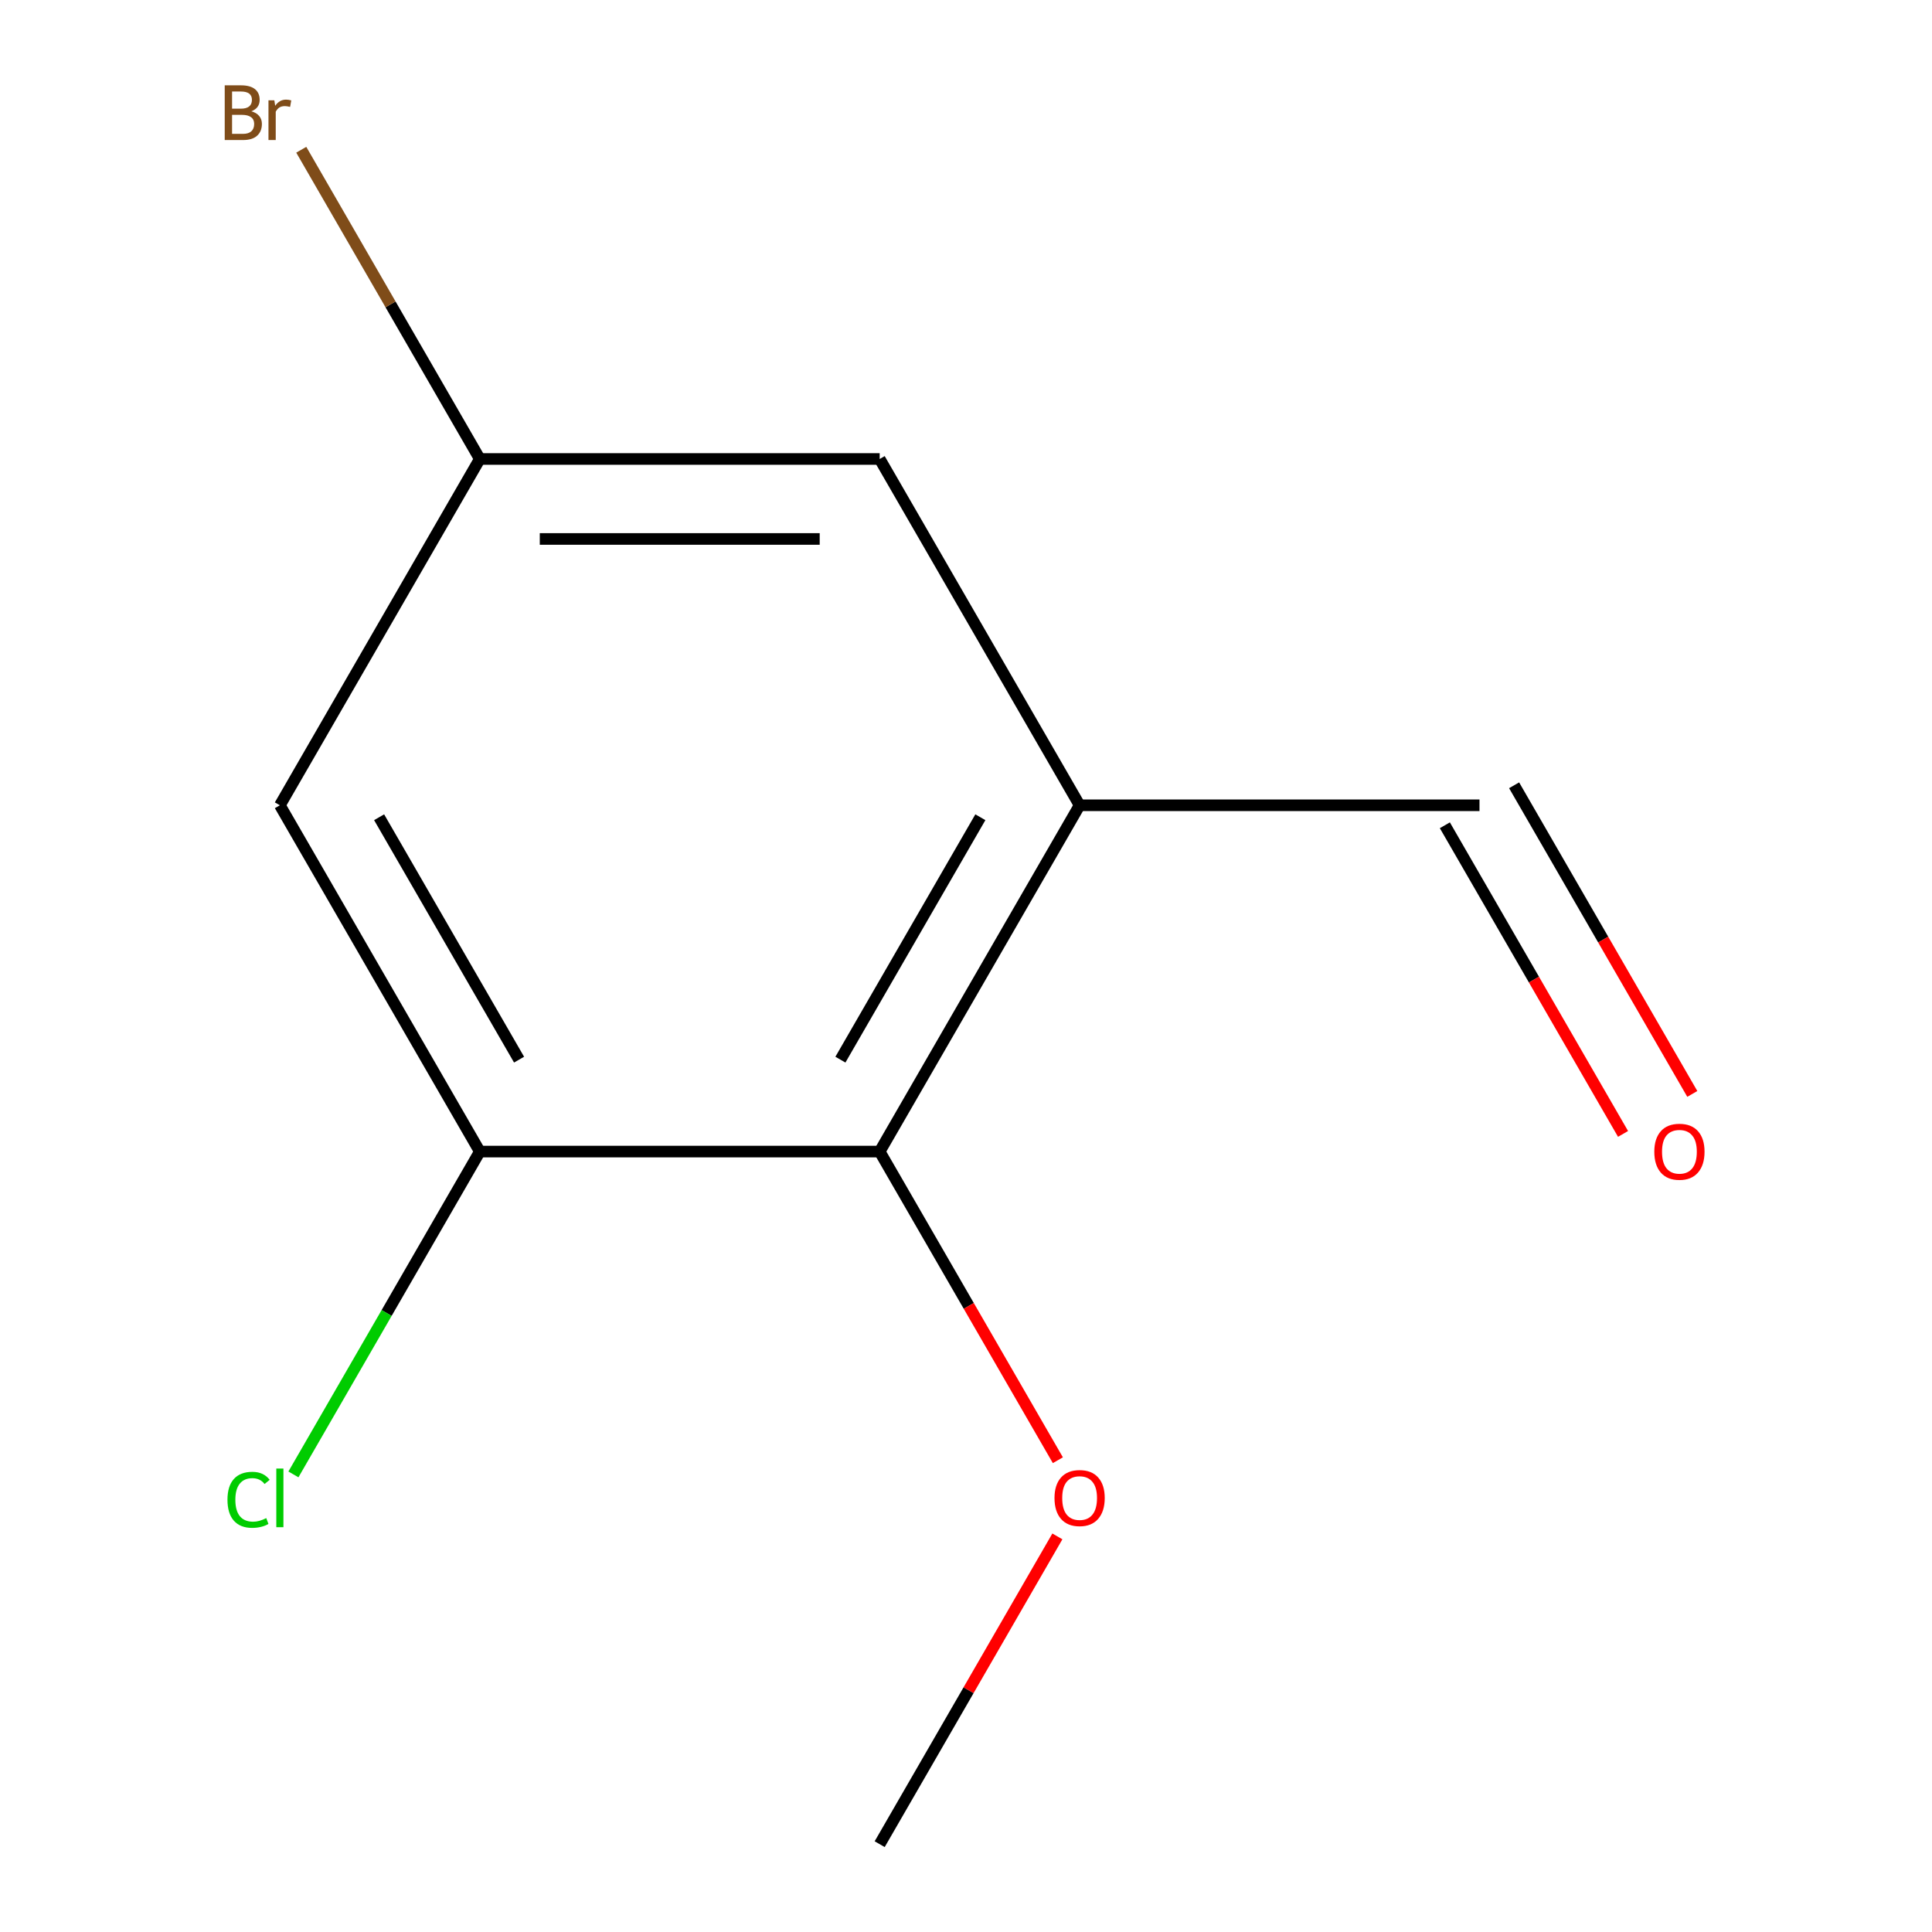 <?xml version='1.0' encoding='iso-8859-1'?>
<svg version='1.1' baseProfile='full'
              xmlns='http://www.w3.org/2000/svg'
                      xmlns:rdkit='http://www.rdkit.org/xml'
                      xmlns:xlink='http://www.w3.org/1999/xlink'
                  xml:space='preserve'
width='1000px' height='1000px' viewBox='0 0 1000 1000'>
<!-- END OF HEADER -->
<rect style='opacity:1.0;fill:#FFFFFF;stroke:none' width='1000' height='1000' x='0' y='0'> </rect>
<path class='bond-1' d='M 558.806,416.813 L 455.319,596.057' style='fill:none;fill-rule:evenodd;stroke:#000000;stroke-width:6px;stroke-linecap:butt;stroke-linejoin:miter;stroke-opacity:1' />
<path class='bond-1' d='M 507.434,423.002 L 434.993,548.473' style='fill:none;fill-rule:evenodd;stroke:#000000;stroke-width:6px;stroke-linecap:butt;stroke-linejoin:miter;stroke-opacity:1' />
<path class='bond-3' d='M 558.806,416.813 L 455.319,237.569' style='fill:none;fill-rule:evenodd;stroke:#000000;stroke-width:6px;stroke-linecap:butt;stroke-linejoin:miter;stroke-opacity:1' />
<path class='bond-5' d='M 558.806,416.813 L 765.779,416.813' style='fill:none;fill-rule:evenodd;stroke:#000000;stroke-width:6px;stroke-linecap:butt;stroke-linejoin:miter;stroke-opacity:1' />
<path class='bond-0' d='M 248.346,596.057 L 455.319,596.057' style='fill:none;fill-rule:evenodd;stroke:#000000;stroke-width:6px;stroke-linecap:butt;stroke-linejoin:miter;stroke-opacity:1' />
<path class='bond-2' d='M 248.346,596.057 L 144.859,416.813' style='fill:none;fill-rule:evenodd;stroke:#000000;stroke-width:6px;stroke-linecap:butt;stroke-linejoin:miter;stroke-opacity:1' />
<path class='bond-2' d='M 268.671,548.473 L 196.231,423.002' style='fill:none;fill-rule:evenodd;stroke:#000000;stroke-width:6px;stroke-linecap:butt;stroke-linejoin:miter;stroke-opacity:1' />
<path class='bond-7' d='M 248.346,596.057 L 200.109,679.605' style='fill:none;fill-rule:evenodd;stroke:#000000;stroke-width:6px;stroke-linecap:butt;stroke-linejoin:miter;stroke-opacity:1' />
<path class='bond-7' d='M 200.109,679.605 L 151.873,763.152' style='fill:none;fill-rule:evenodd;stroke:#00CC00;stroke-width:6px;stroke-linecap:butt;stroke-linejoin:miter;stroke-opacity:1' />
<path class='bond-9' d='M 455.319,596.057 L 501.435,675.932' style='fill:none;fill-rule:evenodd;stroke:#000000;stroke-width:6px;stroke-linecap:butt;stroke-linejoin:miter;stroke-opacity:1' />
<path class='bond-9' d='M 501.435,675.932 L 547.551,755.807' style='fill:none;fill-rule:evenodd;stroke:#FF0000;stroke-width:6px;stroke-linecap:butt;stroke-linejoin:miter;stroke-opacity:1' />
<path class='bond-11' d='M 144.859,416.813 L 248.346,237.569' style='fill:none;fill-rule:evenodd;stroke:#000000;stroke-width:6px;stroke-linecap:butt;stroke-linejoin:miter;stroke-opacity:1' />
<path class='bond-4' d='M 455.319,237.569 L 248.346,237.569' style='fill:none;fill-rule:evenodd;stroke:#000000;stroke-width:6px;stroke-linecap:butt;stroke-linejoin:miter;stroke-opacity:1' />
<path class='bond-4' d='M 424.273,278.964 L 279.392,278.964' style='fill:none;fill-rule:evenodd;stroke:#000000;stroke-width:6px;stroke-linecap:butt;stroke-linejoin:miter;stroke-opacity:1' />
<path class='bond-8' d='M 248.346,237.569 L 202.139,157.537' style='fill:none;fill-rule:evenodd;stroke:#000000;stroke-width:6px;stroke-linecap:butt;stroke-linejoin:miter;stroke-opacity:1' />
<path class='bond-8' d='M 202.139,157.537 L 155.933,77.506' style='fill:none;fill-rule:evenodd;stroke:#7F4C19;stroke-width:6px;stroke-linecap:butt;stroke-linejoin:miter;stroke-opacity:1' />
<path class='bond-6' d='M 747.854,427.162 L 793.97,507.037' style='fill:none;fill-rule:evenodd;stroke:#000000;stroke-width:6px;stroke-linecap:butt;stroke-linejoin:miter;stroke-opacity:1' />
<path class='bond-6' d='M 793.97,507.037 L 840.086,586.911' style='fill:none;fill-rule:evenodd;stroke:#FF0000;stroke-width:6px;stroke-linecap:butt;stroke-linejoin:miter;stroke-opacity:1' />
<path class='bond-6' d='M 783.703,406.464 L 829.819,486.339' style='fill:none;fill-rule:evenodd;stroke:#000000;stroke-width:6px;stroke-linecap:butt;stroke-linejoin:miter;stroke-opacity:1' />
<path class='bond-6' d='M 829.819,486.339 L 875.935,566.214' style='fill:none;fill-rule:evenodd;stroke:#FF0000;stroke-width:6px;stroke-linecap:butt;stroke-linejoin:miter;stroke-opacity:1' />
<path class='bond-10' d='M 547.296,795.236 L 501.308,874.891' style='fill:none;fill-rule:evenodd;stroke:#FF0000;stroke-width:6px;stroke-linecap:butt;stroke-linejoin:miter;stroke-opacity:1' />
<path class='bond-10' d='M 501.308,874.891 L 455.319,954.545' style='fill:none;fill-rule:evenodd;stroke:#000000;stroke-width:6px;stroke-linecap:butt;stroke-linejoin:miter;stroke-opacity:1' />
<path  class='atom-7' d='M 856.266 596.137
Q 856.266 589.337, 859.626 585.537
Q 862.986 581.737, 869.266 581.737
Q 875.546 581.737, 878.906 585.537
Q 882.266 589.337, 882.266 596.137
Q 882.266 603.017, 878.866 606.937
Q 875.466 610.817, 869.266 610.817
Q 863.026 610.817, 859.626 606.937
Q 856.266 603.057, 856.266 596.137
M 869.266 607.617
Q 873.586 607.617, 875.906 604.737
Q 878.266 601.817, 878.266 596.137
Q 878.266 590.577, 875.906 587.777
Q 873.586 584.937, 869.266 584.937
Q 864.946 584.937, 862.586 587.737
Q 860.266 590.537, 860.266 596.137
Q 860.266 601.857, 862.586 604.737
Q 864.946 607.617, 869.266 607.617
' fill='#FF0000'/>
<path  class='atom-8' d='M 117.739 776.281
Q 117.739 769.241, 121.019 765.561
Q 124.339 761.841, 130.619 761.841
Q 136.459 761.841, 139.579 765.961
L 136.939 768.121
Q 134.659 765.121, 130.619 765.121
Q 126.339 765.121, 124.059 768.001
Q 121.819 770.841, 121.819 776.281
Q 121.819 781.881, 124.139 784.761
Q 126.499 787.641, 131.059 787.641
Q 134.179 787.641, 137.819 785.761
L 138.939 788.761
Q 137.459 789.721, 135.219 790.281
Q 132.979 790.841, 130.499 790.841
Q 124.339 790.841, 121.019 787.081
Q 117.739 783.321, 117.739 776.281
' fill='#00CC00'/>
<path  class='atom-8' d='M 143.019 760.121
L 146.699 760.121
L 146.699 790.481
L 143.019 790.481
L 143.019 760.121
' fill='#00CC00'/>
<path  class='atom-9' d='M 130.079 57.605
Q 132.799 58.365, 134.159 60.045
Q 135.559 61.685, 135.559 64.125
Q 135.559 68.045, 133.039 70.285
Q 130.559 72.485, 125.839 72.485
L 116.319 72.485
L 116.319 44.165
L 124.679 44.165
Q 129.519 44.165, 131.959 46.125
Q 134.399 48.085, 134.399 51.685
Q 134.399 55.965, 130.079 57.605
M 120.119 47.365
L 120.119 56.245
L 124.679 56.245
Q 127.479 56.245, 128.919 55.125
Q 130.399 53.965, 130.399 51.685
Q 130.399 47.365, 124.679 47.365
L 120.119 47.365
M 125.839 69.285
Q 128.599 69.285, 130.079 67.965
Q 131.559 66.645, 131.559 64.125
Q 131.559 61.805, 129.919 60.645
Q 128.319 59.445, 125.239 59.445
L 120.119 59.445
L 120.119 69.285
L 125.839 69.285
' fill='#7F4C19'/>
<path  class='atom-9' d='M 141.999 51.925
L 142.439 54.765
Q 144.599 51.565, 148.119 51.565
Q 149.239 51.565, 150.759 51.965
L 150.159 55.325
Q 148.439 54.925, 147.479 54.925
Q 145.799 54.925, 144.679 55.605
Q 143.599 56.245, 142.719 57.805
L 142.719 72.485
L 138.959 72.485
L 138.959 51.925
L 141.999 51.925
' fill='#7F4C19'/>
<path  class='atom-10' d='M 545.806 775.381
Q 545.806 768.581, 549.166 764.781
Q 552.526 760.981, 558.806 760.981
Q 565.086 760.981, 568.446 764.781
Q 571.806 768.581, 571.806 775.381
Q 571.806 782.261, 568.406 786.181
Q 565.006 790.061, 558.806 790.061
Q 552.566 790.061, 549.166 786.181
Q 545.806 782.301, 545.806 775.381
M 558.806 786.861
Q 563.126 786.861, 565.446 783.981
Q 567.806 781.061, 567.806 775.381
Q 567.806 769.821, 565.446 767.021
Q 563.126 764.181, 558.806 764.181
Q 554.486 764.181, 552.126 766.981
Q 549.806 769.781, 549.806 775.381
Q 549.806 781.101, 552.126 783.981
Q 554.486 786.861, 558.806 786.861
' fill='#FF0000'/>
</svg>
